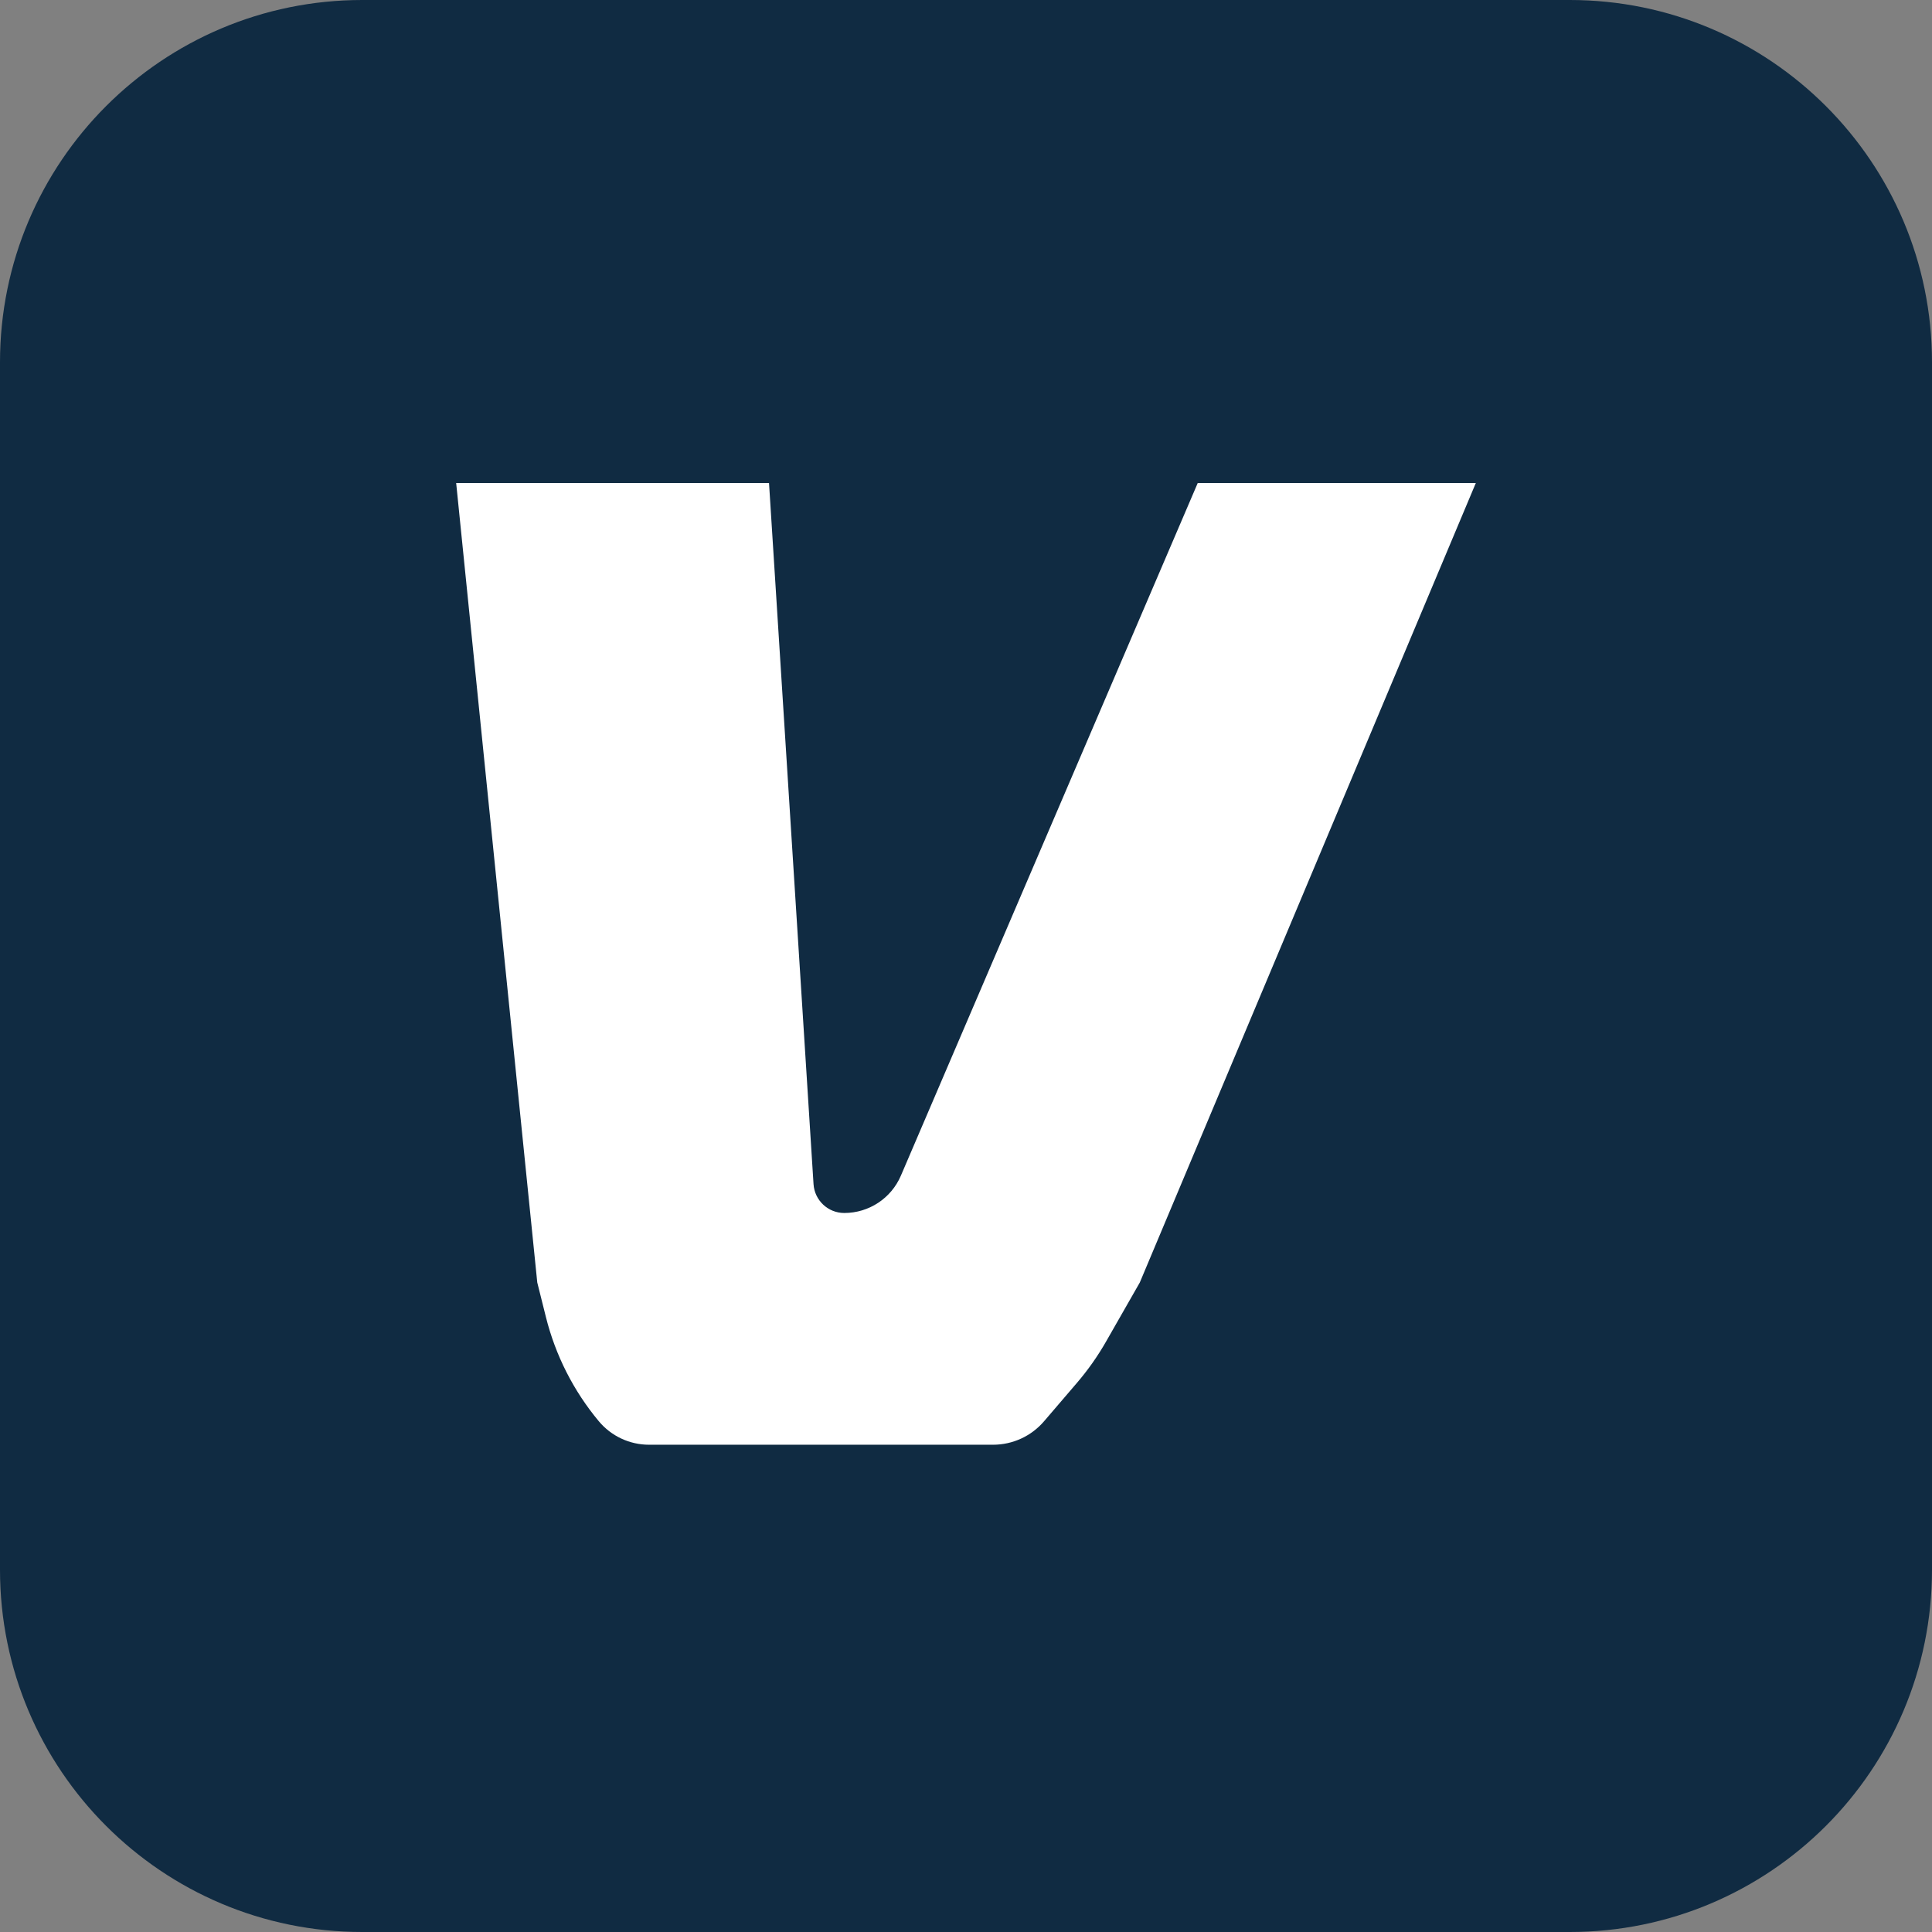 <svg width="144" height="144" viewBox="0 0 144 144" fill="none" xmlns="http://www.w3.org/2000/svg">
<rect x="0" y="0" width="144" height="144" fill="#808080" stroke="none"/>
<g clip-path="url(#clip0_4307_2260)">
<path d="M117 0H27C12.088 0 0 12.088 0 27V117C0 131.912 12.088 144 27 144H117C131.912 144 144 131.912 144 117V27C144 12.088 131.912 0 117 0Z" fill="#102B42"/>
<path d="M40.045 95.591L34 36H57.318L60.636 88.259C60.713 89.468 61.716 90.409 62.927 90.409C64.764 90.409 66.424 89.315 67.147 87.626L89.273 36H110L84.954 95.591L82.443 99.986C81.816 101.084 81.086 102.12 80.263 103.079L77.815 105.936C76.865 107.044 75.478 107.682 74.019 107.682H48.375C46.928 107.682 45.555 107.039 44.629 105.927C42.749 103.672 41.403 101.02 40.691 98.172L40.045 95.591Z" fill="white"/>
</g>
<defs>
<clipPath id="clip0_4307_2260">
<rect width="144" height="144" fill="white"/>
</clipPath>
</defs>
</svg>
